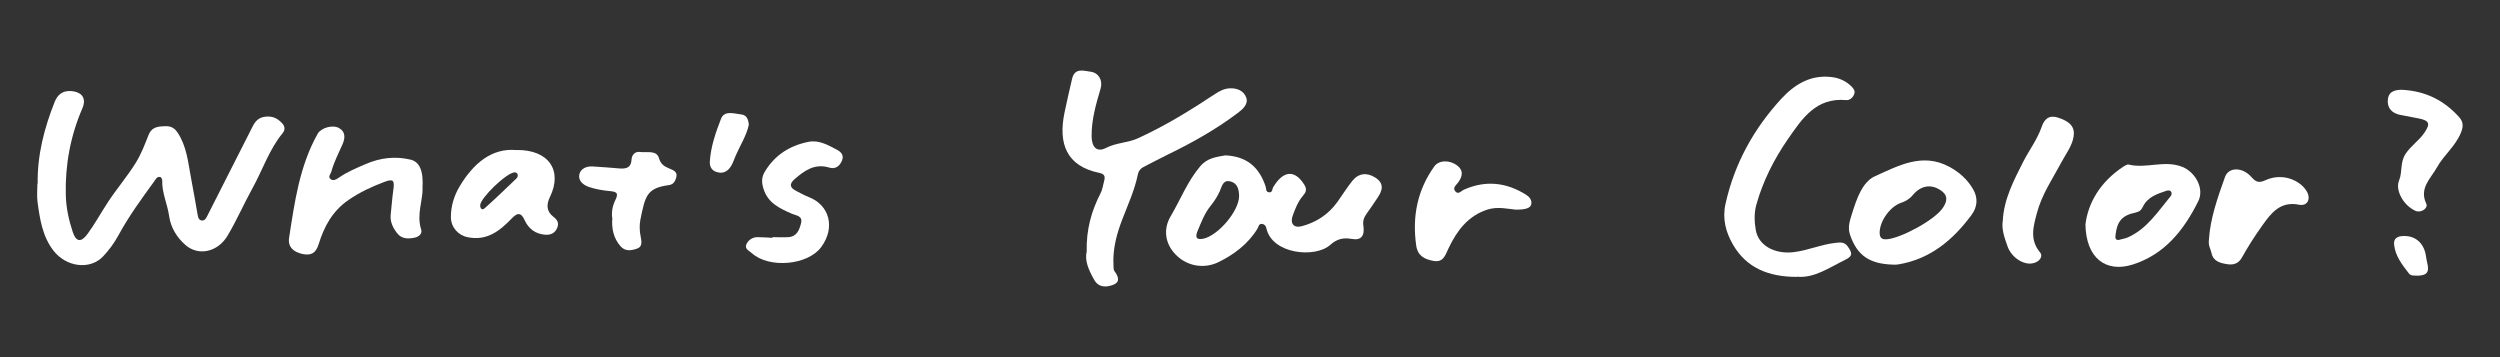 <?xml version="1.0" encoding="UTF-8"?>
<svg id="_レイヤー_1" data-name="レイヤー 1" xmlns="http://www.w3.org/2000/svg" viewBox="0 0 280 40">
  <rect x="0" y="0" width="280" height="40" fill="#333333" stroke="none"/>
  <defs>
    <style>
      .cls-1 {
        fill: #fff;
        stroke-width: 0px;
      }
    </style>
  </defs>
  <path class="cls-1" d="m4.22,20.57c-.05-3.19.73-6.21,1.9-9.15.31-.78.85-1.28,1.82-1.22,1.23.08,1.77.8,1.29,1.92-1.35,3.12-1.95,6.38-1.86,9.78.04,1.41.34,2.77.78,4.09.36,1.1.93,1.2,1.64.23.84-1.15,1.53-2.41,2.31-3.6.98-1.49,2.15-2.85,3.1-4.38.62-.99,1.02-2.07,1.44-3.13.3-.75.83-.91,1.48-.96.68-.05,1.26-.06,1.75.67,1.03,1.53,1.18,3.27,1.5,4.98.27,1.41.51,2.82.76,4.23.05.28.11.6.43.66.38.06.52-.24.67-.54,1.68-3.33,3.38-6.65,5.06-9.98.3-.6.67-1.01,1.41-1.1.86-.11,1.46.22,1.97.82.26.31.25.7,0,1-1.53,1.86-2.26,4.15-3.41,6.22-.96,1.74-1.76,3.58-2.77,5.28-1.1,1.85-3.27,2.32-4.72,1.05-.96-.84-1.65-1.95-1.83-3.25-.19-1.34-.82-2.59-.77-3.98,0-.13-.1-.35-.2-.38-.41-.11-.55.29-.72.51-1.42,1.95-2.84,3.9-3.99,6.02-.48.88-1.06,1.67-1.74,2.38-1.45,1.51-4.11,1.18-5.54-.68-1.24-1.61-1.52-3.55-1.78-5.47-.09-.67-.01-1.36-.01-2.04Z"/>
  <path class="cls-1" d="m137.18,17.4c2.36.09,3.81,1.22,4.57,3.48.08.25,0,.62.38.66.41.04.34-.37.47-.58,1.14-1.89,2.41-1.97,3.48-.28.35.55.16.89-.16,1.26-.55.65-.86,1.44-1.14,2.23-.31.85.12,1.4,1,1.17,1.65-.43,3.03-1.34,4.03-2.75.55-.78,1.06-1.59,1.65-2.33.69-.87,1.63-.96,2.54-.39,1.02.63.88,1.39.32,2.23-.42.62-.83,1.25-1.27,1.85-.3.41-.43.83-.35,1.34.16,1.13-.24,1.66-1.3,1.47-.98-.17-1.66,0-2.44.69-1.69,1.48-6.5,1.02-7.13-1.9-.06-.29-.24-.44-.47-.47-.37-.06-.41.34-.53.54-1.05,1.72-2.66,2.91-4.36,3.74-1.59.77-3.5.49-4.8-.85-1.15-1.18-1.44-2.8-.55-4.3,1.1-1.86,1.88-3.91,3.31-5.59.79-.94,1.82-1.04,2.76-1.21Zm1.6,4.57c-.01-.72-.16-1.42-.93-1.64-.88-.24-.98.51-1.24,1.1-.26.57-.61,1.12-1.01,1.61-.69.85-1.06,1.85-1.47,2.83-.23.55-.28,1.06.66.86,1.66-.37,3.97-3.08,3.99-4.76Z"/>
  <path class="cls-1" d="m121.71,28.18c-.06-2.48.54-4.56,1.55-6.53.23-.44.27-.91.4-1.37.15-.53.05-.8-.55-.92-3.67-.76-4.61-3.27-3.88-6.77.27-1.27.55-2.53.85-3.79.3-1.23,1.28-.87,2.06-.77.92.12,1.39.97,1.13,1.88-.52,1.76-1.03,3.51-1.01,5.37.01,1.19.59,1.82,1.61,1.29,1.16-.6,2.43-.56,3.58-1.08,3.04-1.39,5.87-3.13,8.65-4.97.5-.33,1.01-.6,1.65-.63.85-.03,1.56.3,1.83,1.04.26.71-.37,1.28-.88,1.67-2.45,1.86-5.12,3.36-7.88,4.7-.93.45-1.84.94-2.76,1.41-.35.18-.55.47-.62.83-.36,1.75-1.1,3.36-1.74,5.02-.63,1.64-1.09,3.33-.99,5.12.01.24-.01.53.11.69.45.6.68,1.23-.17,1.54-.73.27-1.59.33-2.1-.57-.6-1.06-1.1-2.15-.83-3.18Z"/>
  <path class="cls-1" d="m201.25,31.01c-3.17,0-5.64-.99-7.16-3.62-.79-1.37-1.21-2.86-.83-4.57,1-4.5,3.15-8.38,6.23-11.74,1.52-1.65,3.36-2.78,5.79-2.43.79.12,1.46.44,2.01.96.22.21.55.53.38.94-.16.4-.5.7-.91.66-3.37-.3-4.92,2.07-6.52,4.38-1.56,2.26-2.79,4.69-3.53,7.34-.26.94-.22,1.92-.06,2.85.3,1.72,2.11,2.69,4.16,2.47,1.64-.18,3.15-.88,4.78-1.05.55-.06,1-.11,1.36.41.43.62.67,1.03-.27,1.48-1.81.88-3.48,2.09-5.42,1.9Z"/>
  <path class="cls-1" d="m47.33,21.04c.04,1.41-.7,3-.16,4.66.15.47-.24.82-.74.92-.73.15-1.45.15-1.95-.5-.47-.6-.81-1.28-.72-2.09.1-.91.16-1.83.29-2.74.16-1.11,0-1.29-.99-.92-1.41.53-2.77,1.16-4.03,2.03-1.78,1.22-2.73,2.96-3.33,4.92-.32,1.04-.85,1.34-1.85,1.12-1-.22-1.63-.8-1.47-1.82.62-4,1.17-8.03,3.2-11.64.37-.66,1.7-1.06,2.42-.62.69.41.67,1.07.38,1.76-.44,1.02-.97,2-1.26,3.08-.08.29-.41.58-.12.84.32.29.7.03.98-.16.93-.64,1.95-1.06,2.97-1.5,1.63-.71,3.3-.91,5.03-.5,1,.23,1.46,1.24,1.34,3.18Z"/>
  <path class="cls-1" d="m212.08,29.64c-2.75-.07-4.1-1.06-4.88-3.36-.28-.84-.02-1.55.21-2.3.52-1.66,1.15-3.61,2.62-4.26,2.56-1.14,5.28-2.68,8.31-1.03,1.12.61,2.01,1.41,2.64,2.49.58.99.5,1.99-.18,2.91-2.09,2.81-4.64,4.95-8.23,5.53-.2.03-.4.02-.49.02Zm-.76-2.84c1.54-.11,5.38-2.14,6.3-3.55.51-.77.57-1.42-.34-1.99-1-.63-2.12-.52-3.05.59-.39.47-.82.7-1.35.88-1.23.44-2.35,2.05-2.36,3.32,0,.57.24.81.8.74Z"/>
  <path class="cls-1" d="m233.57,25.13c.3-2.44,1.69-4.77,4.19-6.43.2-.13.47-.31.65-.27,1.98.49,4.01-.54,6.01.26,1.46.58,2.49,2.43,1.79,3.84-1.6,3.21-3.73,5.94-7.32,7.09-3.03.97-5.26-.71-5.32-4.49Zm3.73,1.74c.36-.1.72-.15,1.04-.29,2.15-.97,3.37-2.92,4.8-4.64.08-.1.11-.33.05-.43-.1-.19-.33-.22-.53-.15-1.04.35-2.12.69-2.65,1.78-.19.38-.37.57-.84.67-1.51.31-2.06,1-2.23,2.5-.03.29-.06.58.36.57Z"/>
  <path class="cls-1" d="m57.83,16.8c3.67-.05,5.19,2.33,3.77,5.25-.42.85-.41,1.62.38,2.23.44.33.65.7.43,1.23-.24.6-.72.82-1.34.78-1.09-.08-1.87-.66-2.31-1.63-.43-.97-.88-.79-1.47-.17-1.33,1.39-2.77,2.51-4.9,2.08-1.07-.21-1.87-1.1-1.89-2.22-.01-1.28.37-2.47,1-3.51,1.51-2.51,3.56-4.29,6.34-4.03Zm-.19,2.5c-.94.06-3.83,2.88-3.86,3.68-.01.32.18.64.51.34,1.21-1.08,2.37-2.2,3.54-3.32.15-.14.22-.37.11-.55-.07-.11-.25-.14-.3-.16Z"/>
  <path class="cls-1" d="m86.51,26.56c.6,0,1.2.04,1.8,0,.95-.07,1.22-.82,1.41-1.57.21-.83-.58-.85-1.03-1.05-1.36-.6-2.68-1.19-3.18-2.8-.22-.71-.23-1.29.16-1.93,1.12-1.85,2.78-2.9,4.86-3.32,1.17-.24,2.18.34,3.15.85.45.23.89.59.62,1.25-.27.65-.76.98-1.42.78-1.61-.49-2.75.31-3.87,1.28-.67.58-.53.99.19,1.35.47.23.92.5,1.4.68,2.27.87,3.01,3.39,1.37,5.6-1.51,2.04-5.84,2.4-7.74.69-.29-.27-.88-.48-.63-1.02.22-.48.69-.79,1.25-.79.56,0,1.12.05,1.67.08,0-.02,0-.05,0-.07Z"/>
  <path class="cls-1" d="m169.84,23.49c-.95-.09-2.09-.38-3.24-.02-2.19.7-3.42,2.37-4.35,4.31-.37.76-.57,1.66-1.71,1.44-.98-.19-1.76-.53-1.93-1.75-.45-3.22.13-6.17,2.03-8.83.51-.71,1.71-.76,2.58-.09.73.56.57,1.23.09,1.89-.22.3-.68.61-.29,1.02.34.36.65-.09.95-.22,2.41-1.07,4.73-.82,6.93.56.35.22.71.57.6,1.09-.09.4-.59.59-1.65.59Z"/>
  <path class="cls-1" d="m247.4,26.82c.15-2.35.97-4.68,1.8-7,.4-1.12,1.95-1.14,2.96.01.52.59.86.68,1.58.35,1.91-.87,3.9.02,4.62,1.26.49.84.07,1.67-.85,1.49-2.11-.43-3.13.92-4.13,2.32-.83,1.16-1.6,2.36-2.29,3.6-.42.75-1.05.84-1.7.73-.72-.12-1.51-.31-1.7-1.24-.1-.46-.4-.88-.28-1.52Z"/>
  <path class="cls-1" d="m224.31,24.77c.11-2.45,1.23-4.56,2.31-6.69.67-1.3,1.57-2.48,2.05-3.88.29-.86.82-1.35,1.82-1.03,1.39.44,1.93,1.08,1.75,2.15-.18,1.05-.84,1.88-1.32,2.78-1.01,1.89-2.23,3.66-2.79,5.77-.4,1.5-.83,2.98.35,4.39.41.49-.12,1.15-.93,1.25-1.02.13-2.29-.72-2.71-1.93-.31-.9-.67-1.81-.54-2.81Z"/>
  <path class="cls-1" d="m269.08,10.06c2.65.15,4.7,1.22,6.37,3.09.5.57.42,1.13.15,1.77-.62,1.48-1.92,2.48-2.67,3.84-.68,1.23-2.01,2.31-1.19,4.05.24.51-.57,1.07-1.19.81-1.29-.55-2.33-2.26-1.85-3.42.39-.94.09-2,.72-2.96.59-.9,1.49-1.47,2.09-2.34.71-1.03.61-1.4-.64-1.64-.66-.13-1.33-.26-1.99-.38-1.03-.18-1.57-.84-1.43-1.82.14-.93.98-1.01,1.64-1Z"/>
  <path class="cls-1" d="m68.57,24.42c-.1-.67.04-1.4.36-2.03.41-.83.05-.92-.66-.99-.79-.08-1.59-.21-2.34-.47-.6-.21-1.21-.7-1.04-1.42.15-.61.78-.9,1.43-.87,1.03.05,2.06.15,3.1.23.71.05,1.27-.09,1.31-.98.03-.55.39-.94.94-.87.75.1,1.85-.23,2.12.66.23.77.65.97,1.24,1.22.38.16.87.35.72.93-.11.42-.29.83-.83.9-2.49.34-2.65,1.19-3.2,3.89-.12.61-.09,1.29.04,1.9.12.58.18,1.12-.4,1.32-.6.21-1.31.37-1.86-.26-.79-.9-1.01-1.96-.92-3.17Z"/>
  <path class="cls-1" d="m83.87,13.97c-.25,1.18-.94,2.26-1.45,3.41-.23.52-.37,1.11-.81,1.57-.44.45-.94.46-1.42.29-.47-.16-.72-.59-.69-1.13.1-1.68.66-3.27,1.25-4.8.38-.97,1.41-.59,2.23-.5.66.07.82.53.89,1.16Z"/>
  <path class="cls-1" d="m270.71,30.87c-.31-.02-.69.05-.9-.23-.75-.97-1.53-1.94-1.67-3.23-.07-.69.33-.93.92-.97,1.28-.09,2.23.59,2.57,1.85.09.34.11.71.2,1.06.29,1.13.02,1.51-1.13,1.53Z"/>
</svg>